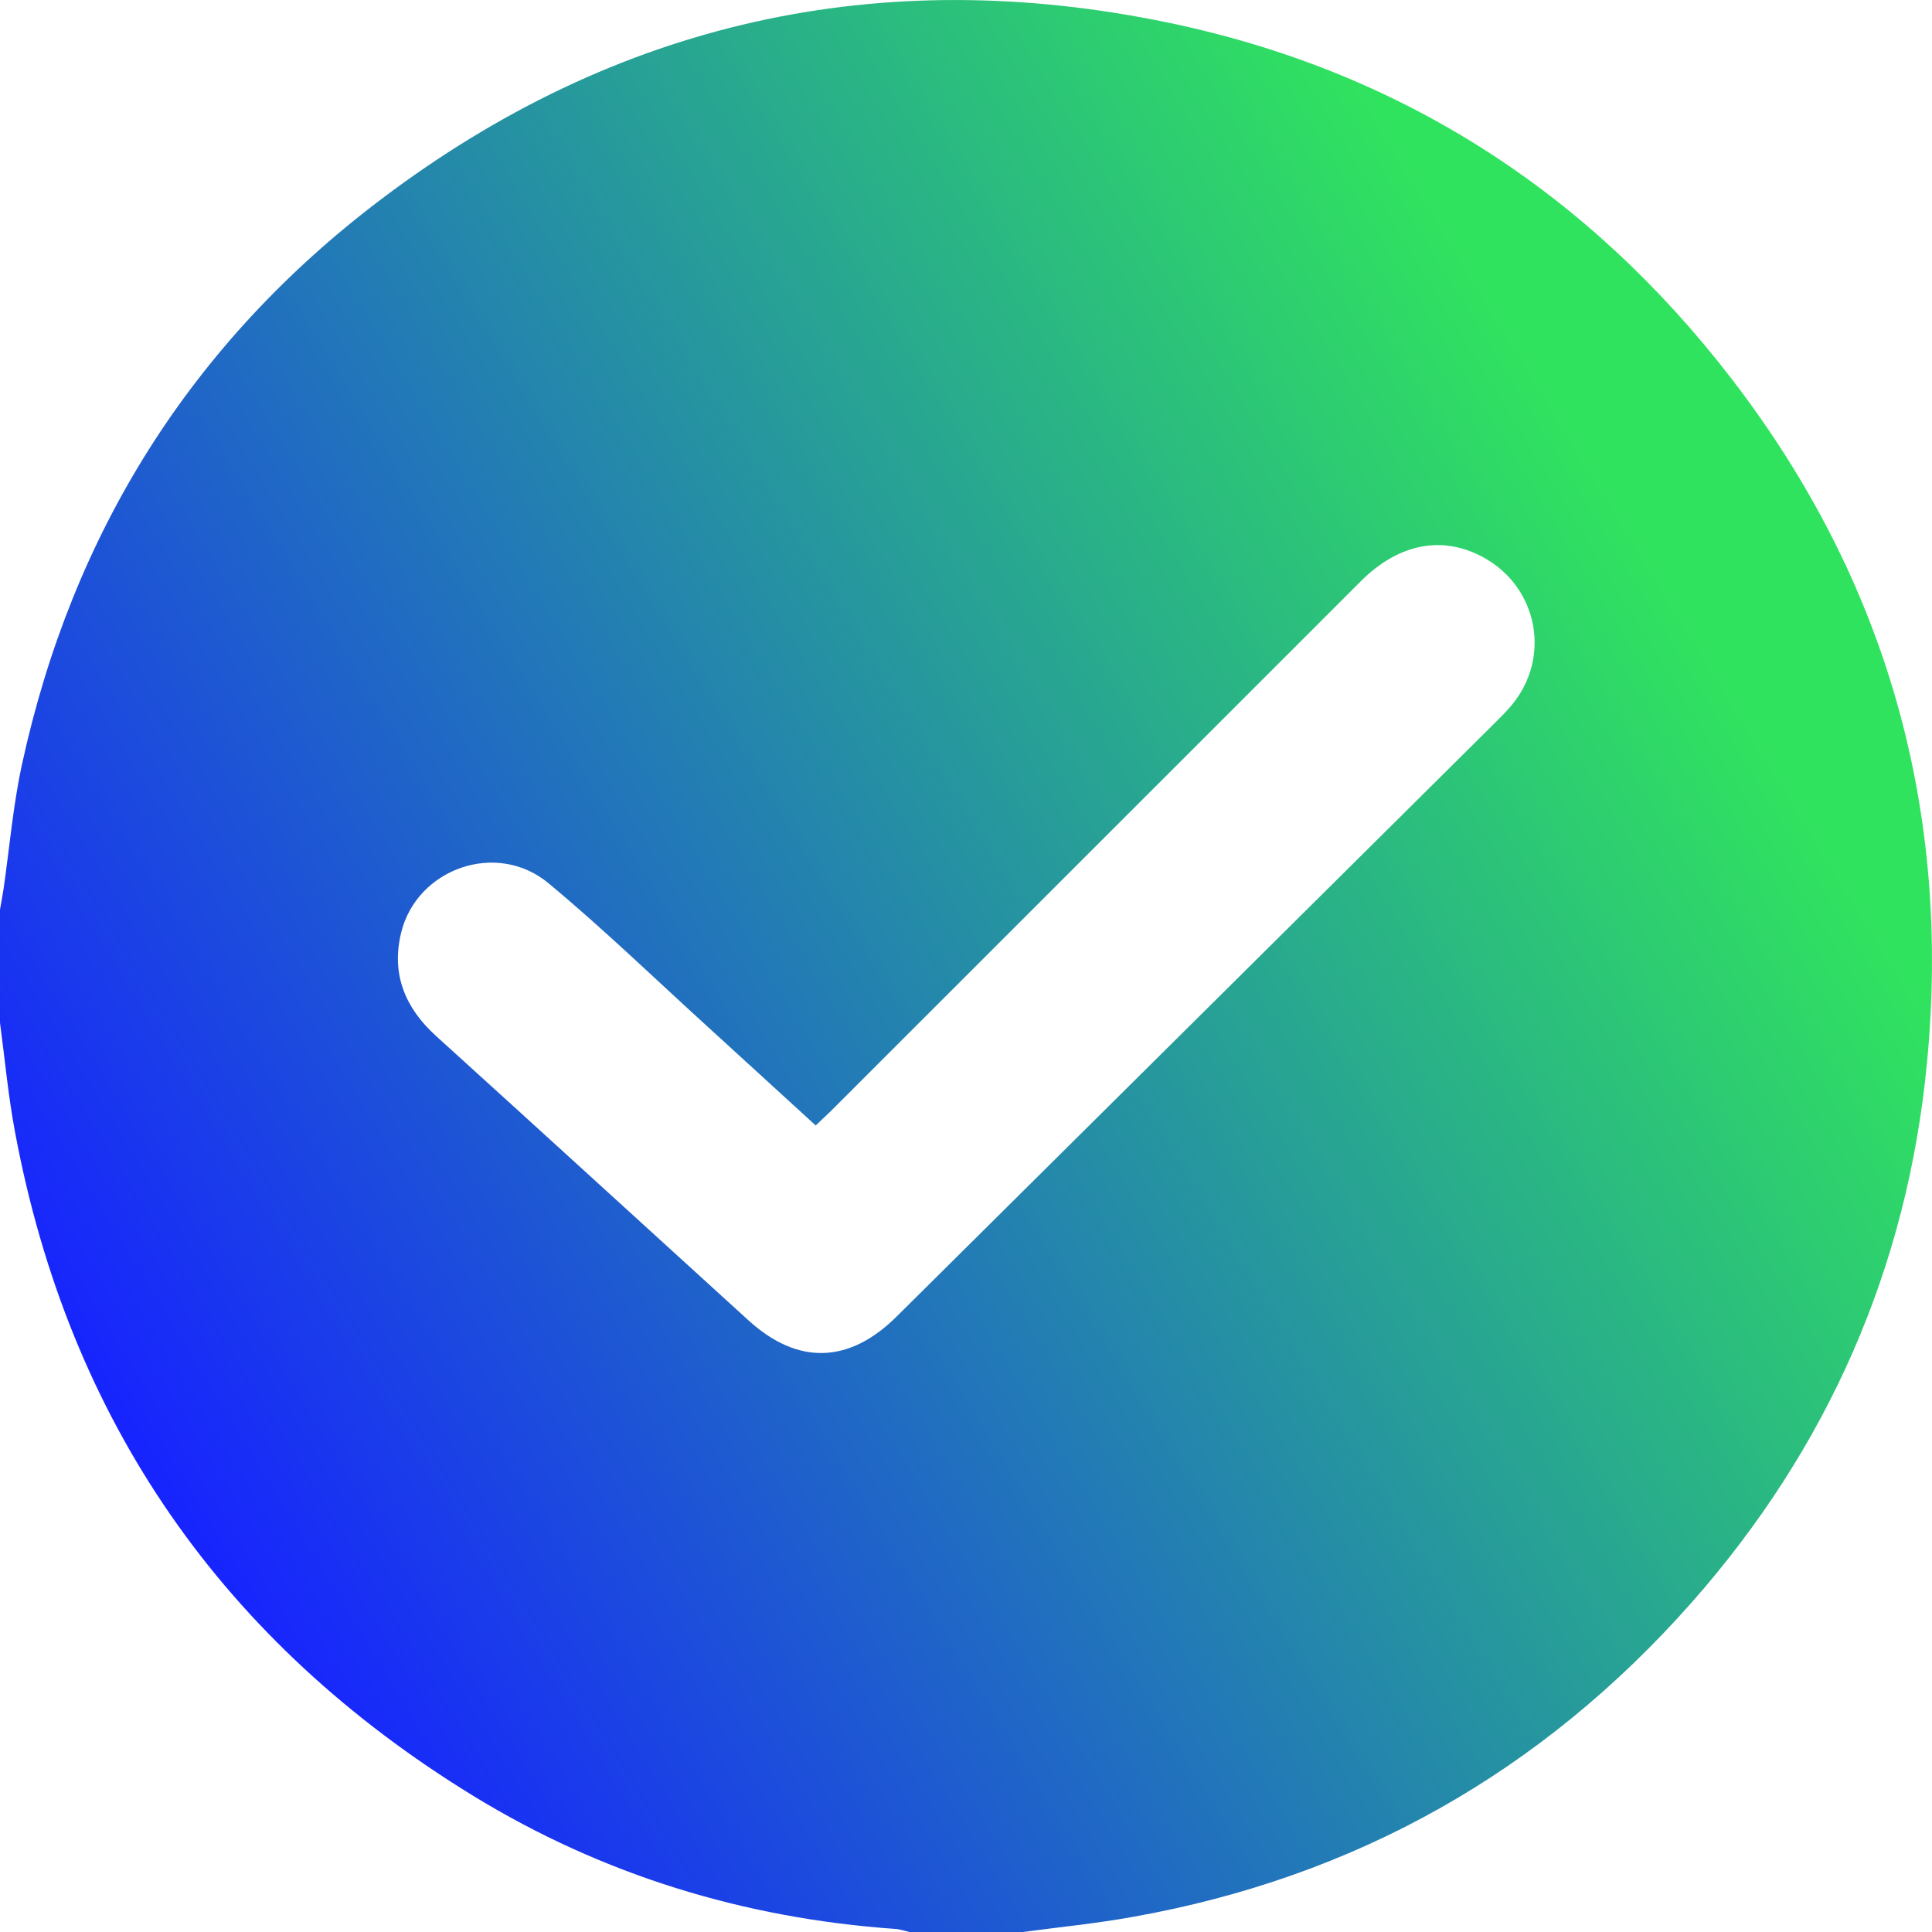 <svg width="15" height="15" viewBox="0 0 15 15" fill="none" xmlns="http://www.w3.org/2000/svg">
<path d="M7.941 15C7.648 15 7.354 15 7.062 15C7.024 14.992 6.987 14.978 6.949 14.976C5.775 14.893 4.678 14.557 3.676 13.944C1.733 12.753 0.537 11.037 0.117 8.791C0.064 8.51 0.038 8.224 0 7.941C0 7.648 0 7.355 0 7.062C0.009 7.01 0.019 6.958 0.027 6.906C0.074 6.583 0.101 6.256 0.17 5.938C0.561 4.137 1.486 2.662 2.954 1.551C4.779 0.168 6.834 -0.29 9.076 0.177C10.87 0.551 12.328 1.491 13.444 2.941C14.649 4.506 15.15 6.289 14.961 8.252C14.809 9.841 14.191 11.245 13.132 12.444C11.97 13.758 10.523 14.576 8.793 14.883C8.511 14.934 8.225 14.962 7.941 15ZM6.333 8.738C6.054 8.484 5.782 8.233 5.508 7.984C5.093 7.607 4.689 7.215 4.258 6.857C3.856 6.523 3.235 6.743 3.114 7.243C3.037 7.563 3.144 7.824 3.385 8.043C4.195 8.777 5.002 9.515 5.811 10.251C6.193 10.599 6.591 10.589 6.961 10.222C8.514 8.682 10.066 7.141 11.618 5.601C11.66 5.559 11.701 5.518 11.738 5.473C12.04 5.109 11.944 4.574 11.534 4.337C11.213 4.152 10.866 4.213 10.567 4.511C9.196 5.881 7.826 7.251 6.455 8.622C6.417 8.659 6.378 8.695 6.333 8.738Z" fill="url(#paint0_linear_1173_1894)"/>
<defs>
<linearGradient id="paint0_linear_1173_1894" x1="3.261" y1="15" x2="15" y2="7.826" gradientUnits="userSpaceOnUse">
<stop stop-color="#1723FF"/>
<stop offset="1" stop-color="#30E35E"/>
</linearGradient>
</defs>
</svg>
